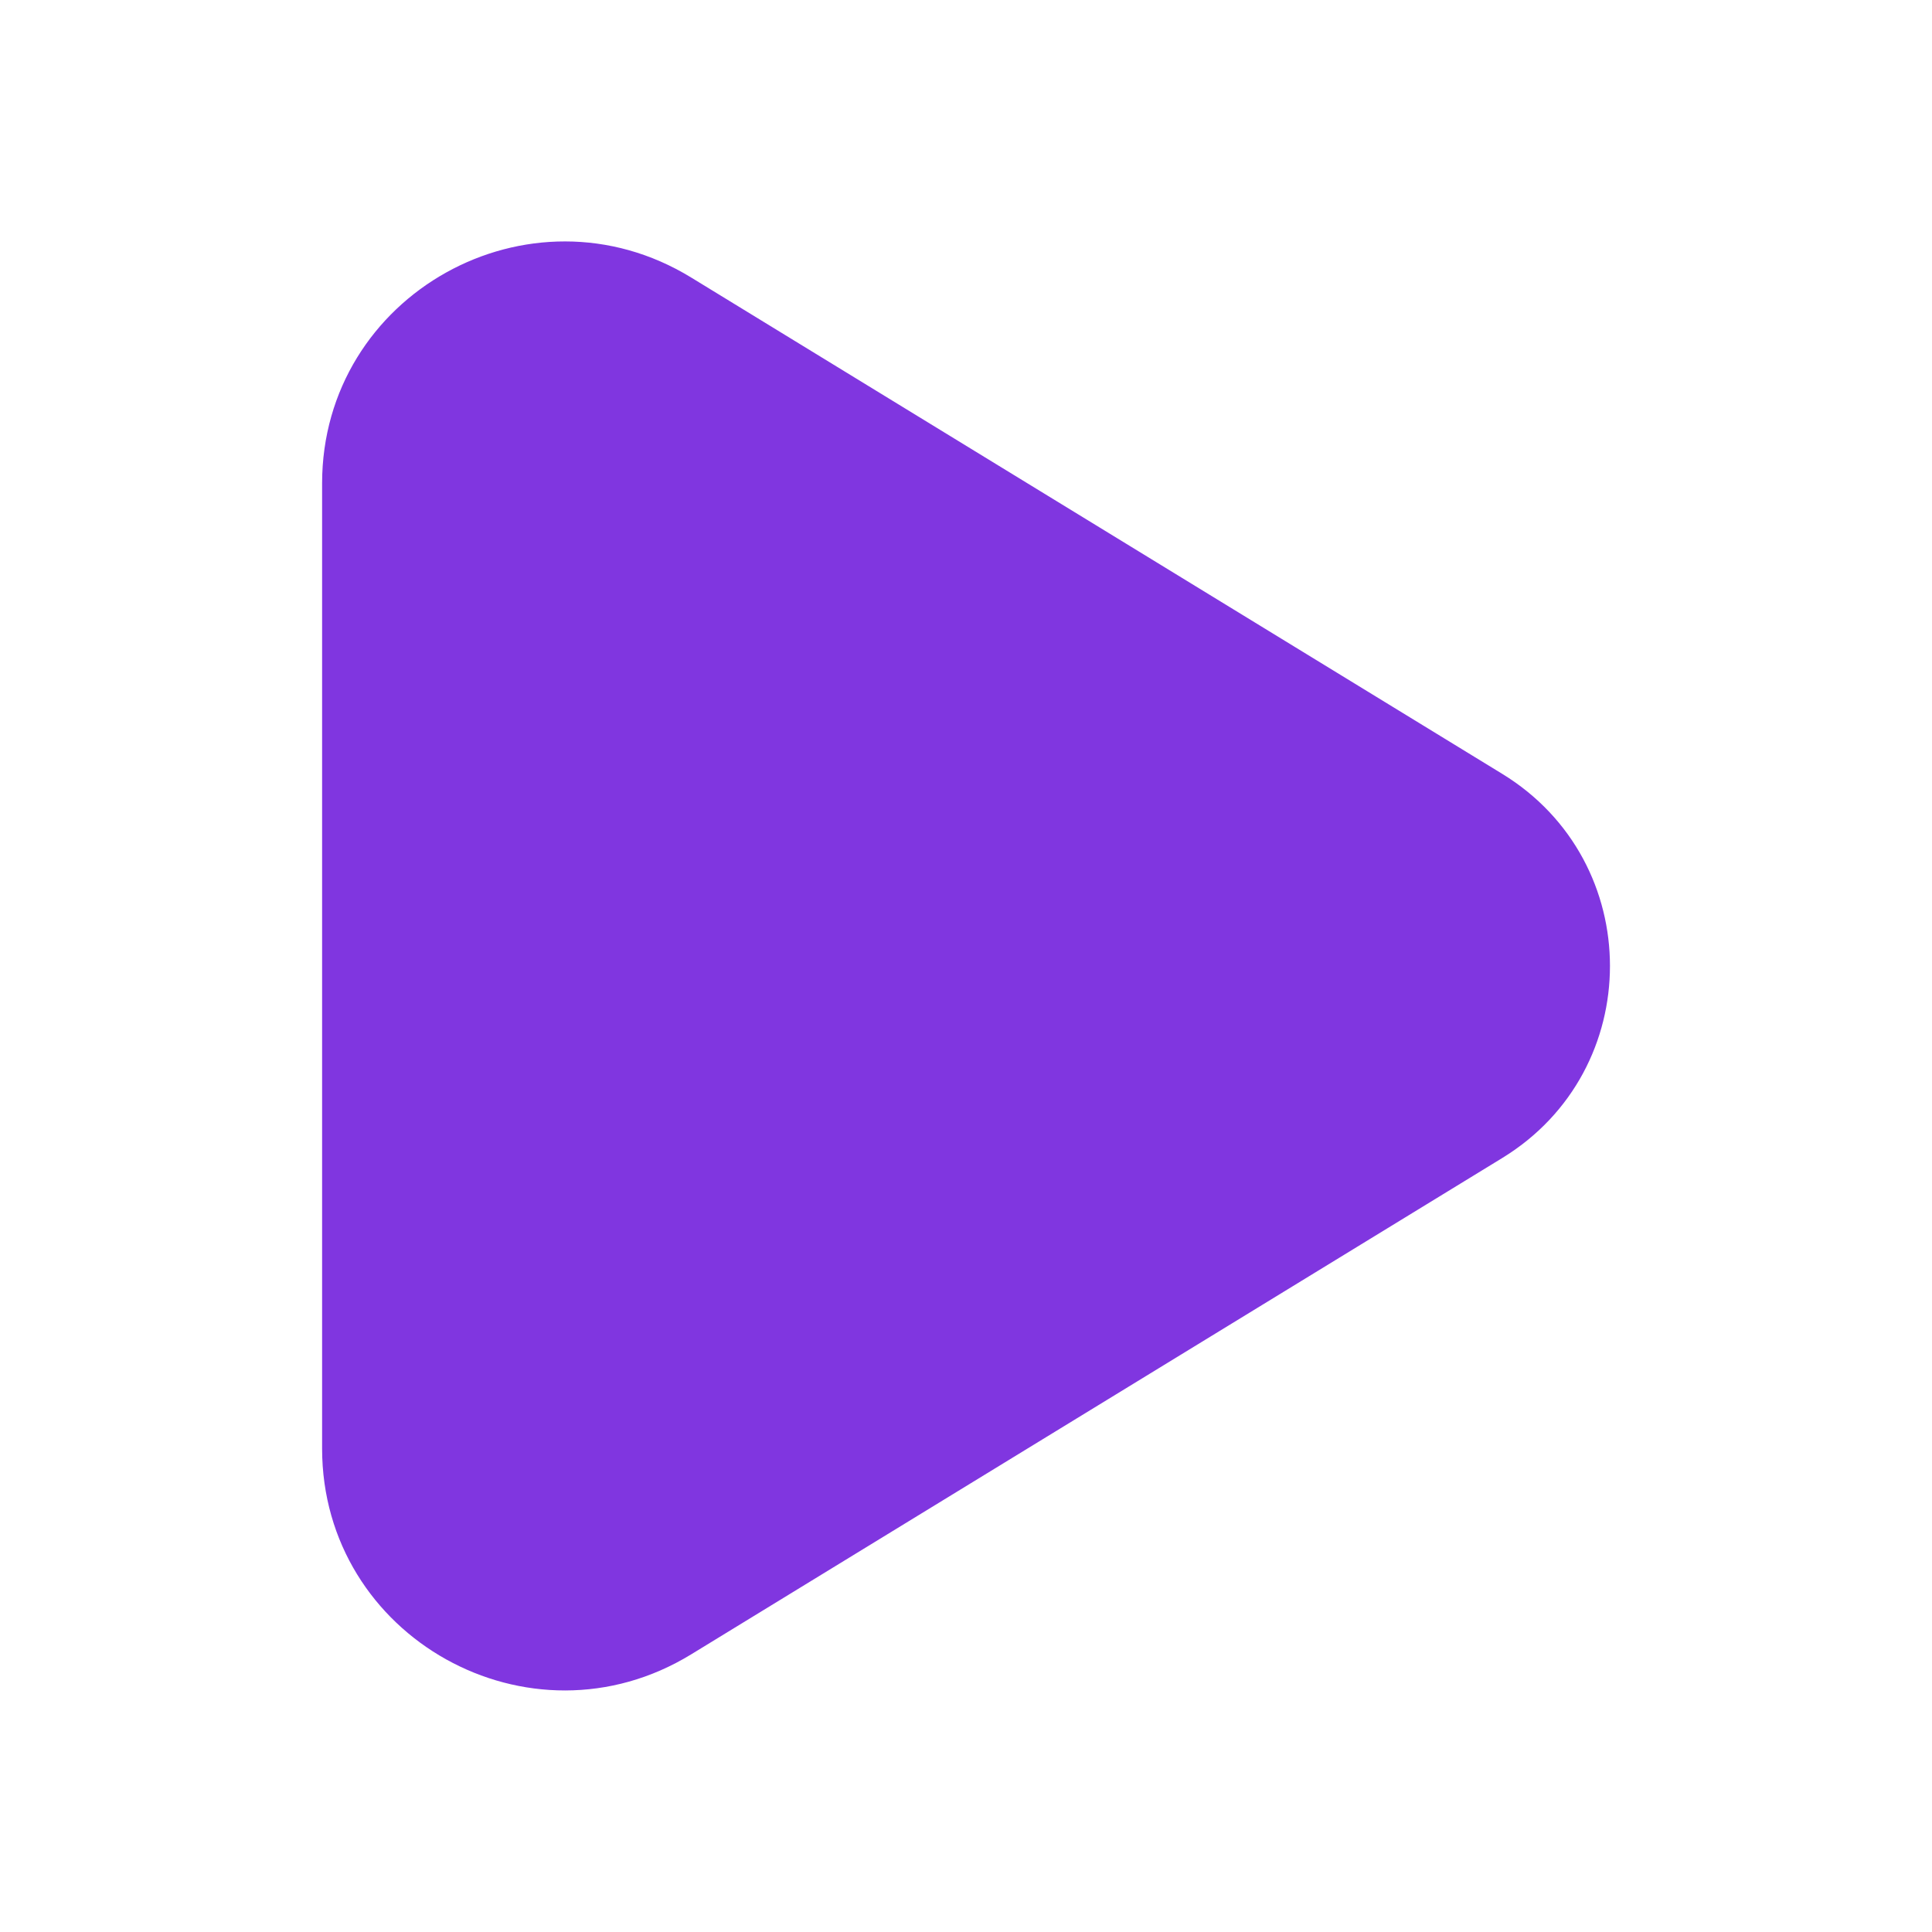 <svg width="32" height="32" viewBox="0 0 32 32" fill="none" xmlns="http://www.w3.org/2000/svg">
<path d="M24.881 19.181L11.447 27.402C8.773 29.038 5.335 27.12 5.335 23.992V8.006C5.335 4.878 8.773 2.96 11.447 4.596L24.881 12.817C27.261 14.274 27.261 17.725 24.881 19.181Z" fill="#8036E0"/>
</svg>

